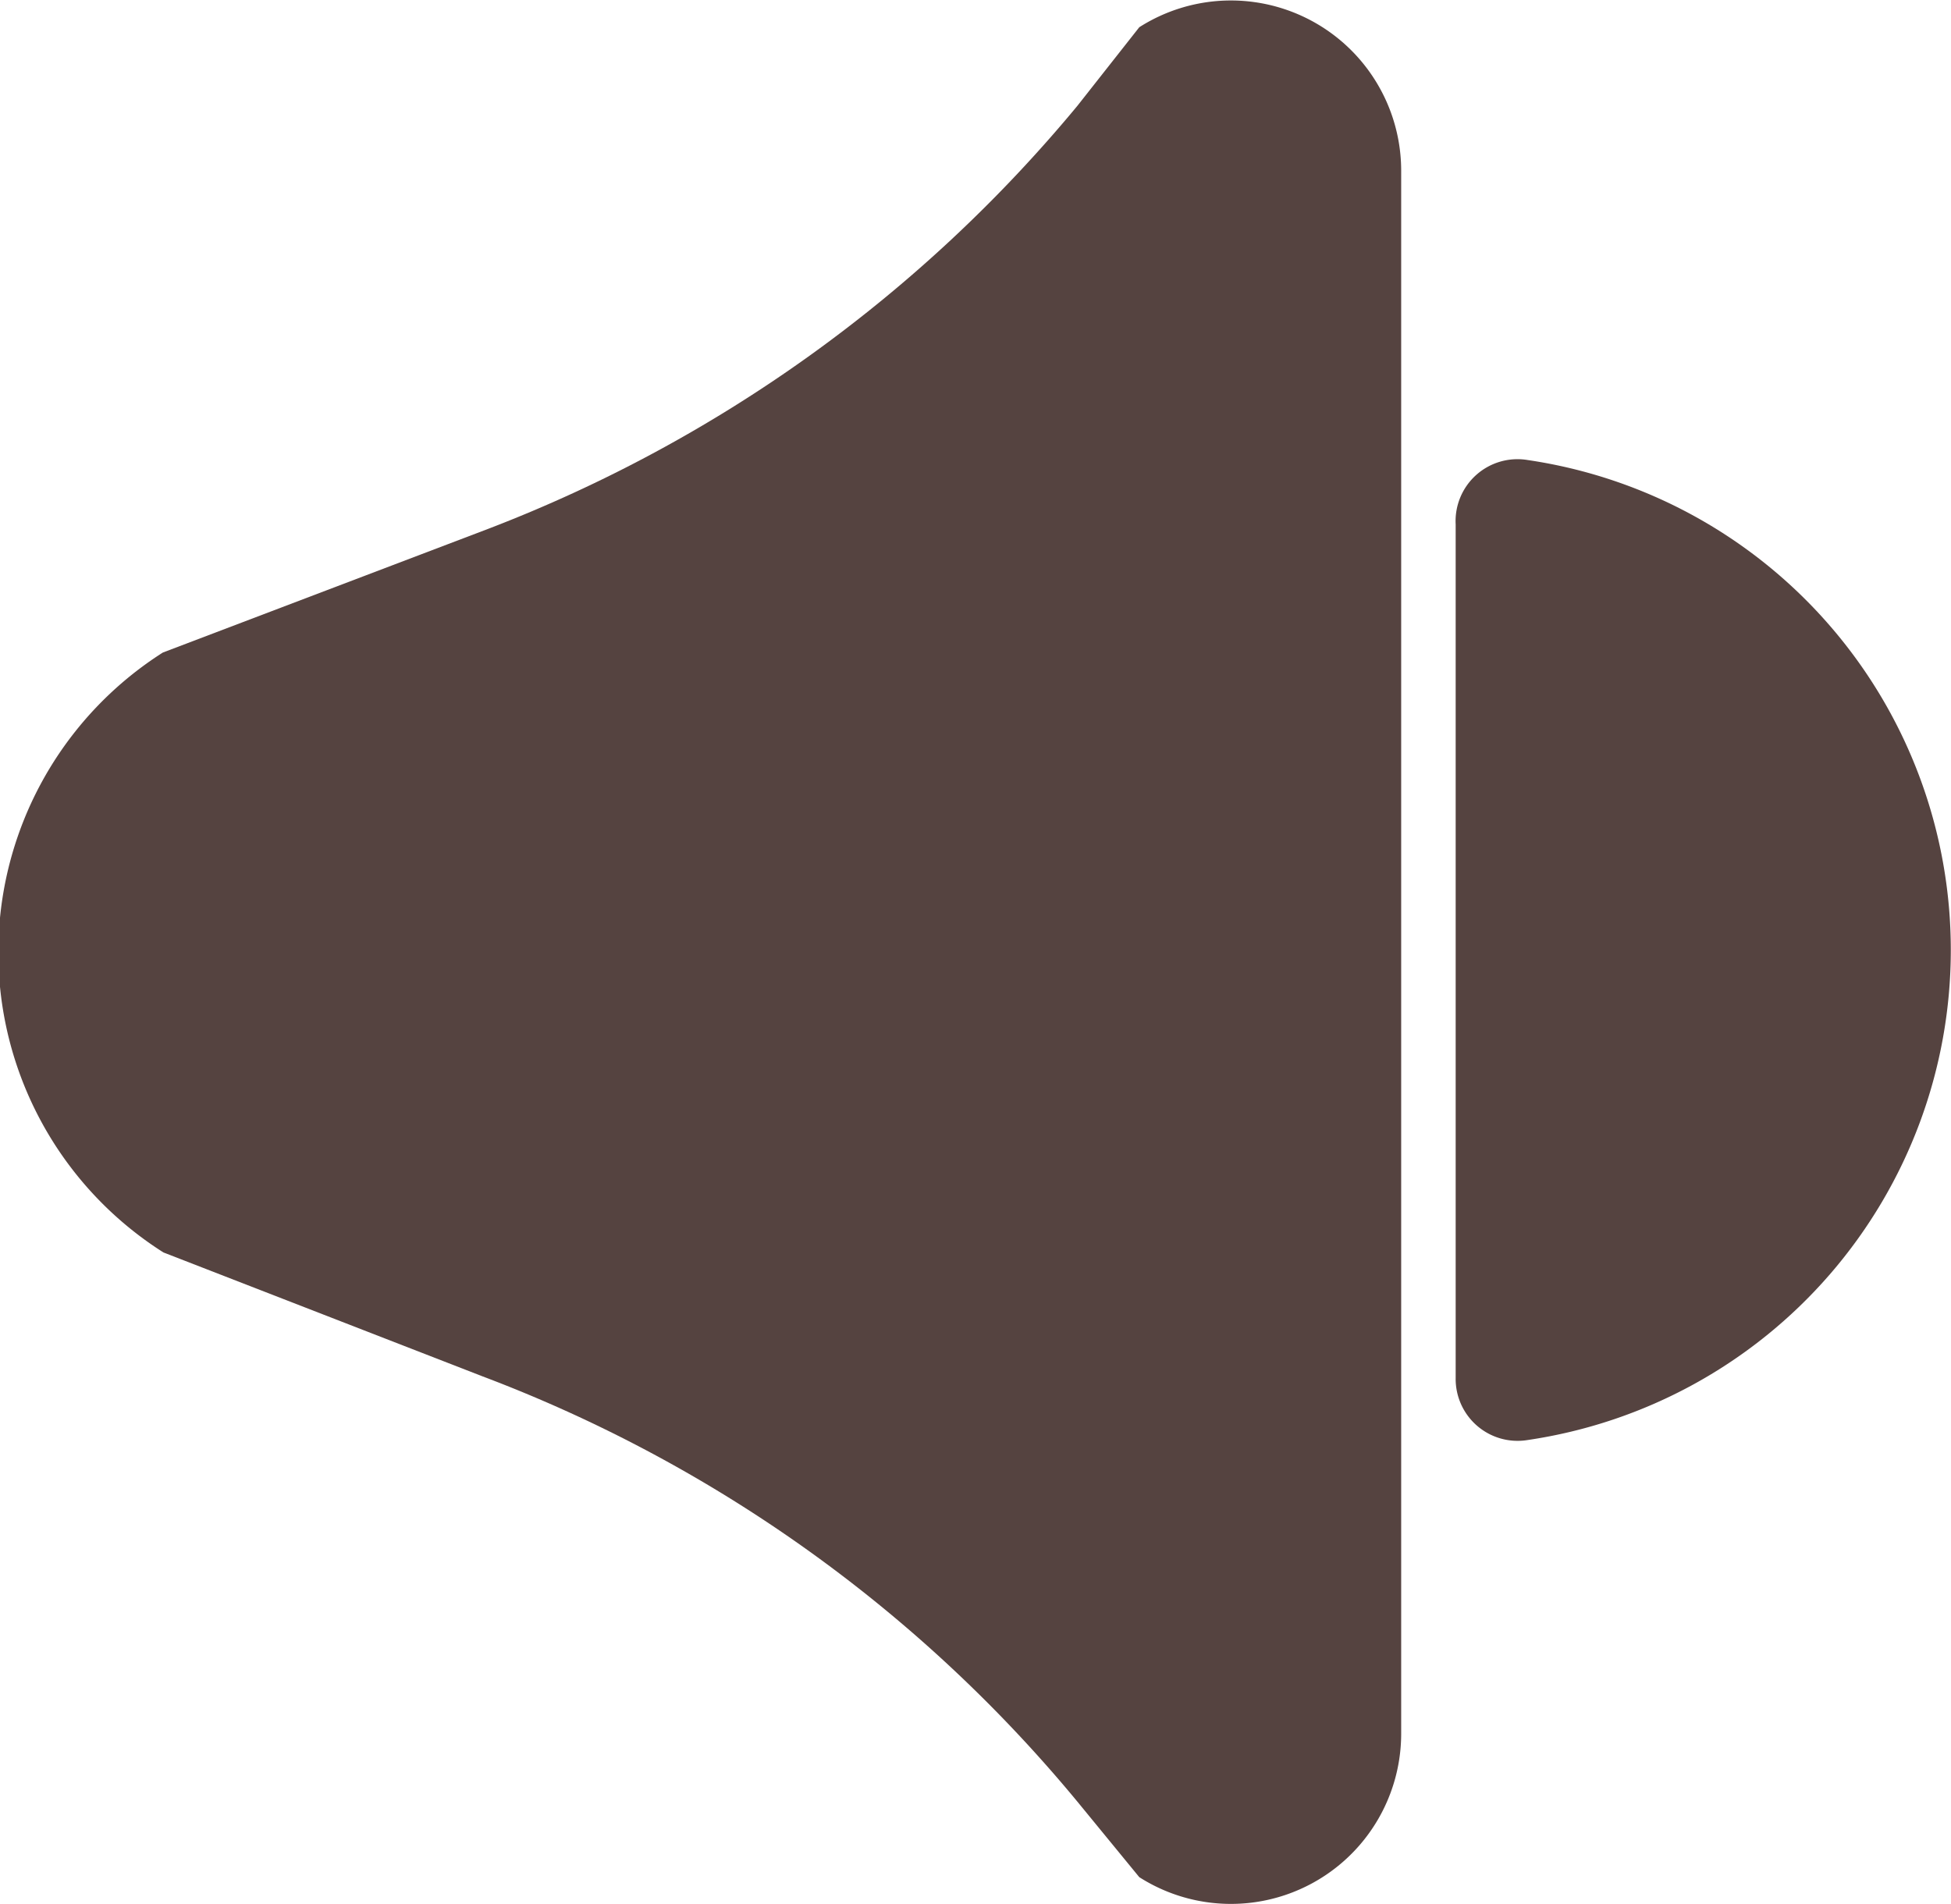 <svg xmlns="http://www.w3.org/2000/svg" viewBox="0 0 31.51 30.76"><defs><style>.cls-1{fill:#554340;}</style></defs><g id="Layer_2" data-name="Layer 2"><g id="Karaoke_Aside_" data-name="Karaoke Aside?"><path class="cls-1" d="M2.64,20.23l5.15,2A23,23,0,0,1,17.4,29.1l1,1.22A2.75,2.75,0,0,0,22.63,28V2.75A2.75,2.75,0,0,0,18.4.44l-1,1.27A23.08,23.08,0,0,1,7.89,8.54l-5.26,2A5.74,5.74,0,0,0,2.64,20.23Z"/><path class="cls-1" d="M23.51,8.47V22.26a1,1,0,0,0,1.16,1,8,8,0,0,0,0-15.83A1,1,0,0,0,23.51,8.47Z"/></g></g></svg>